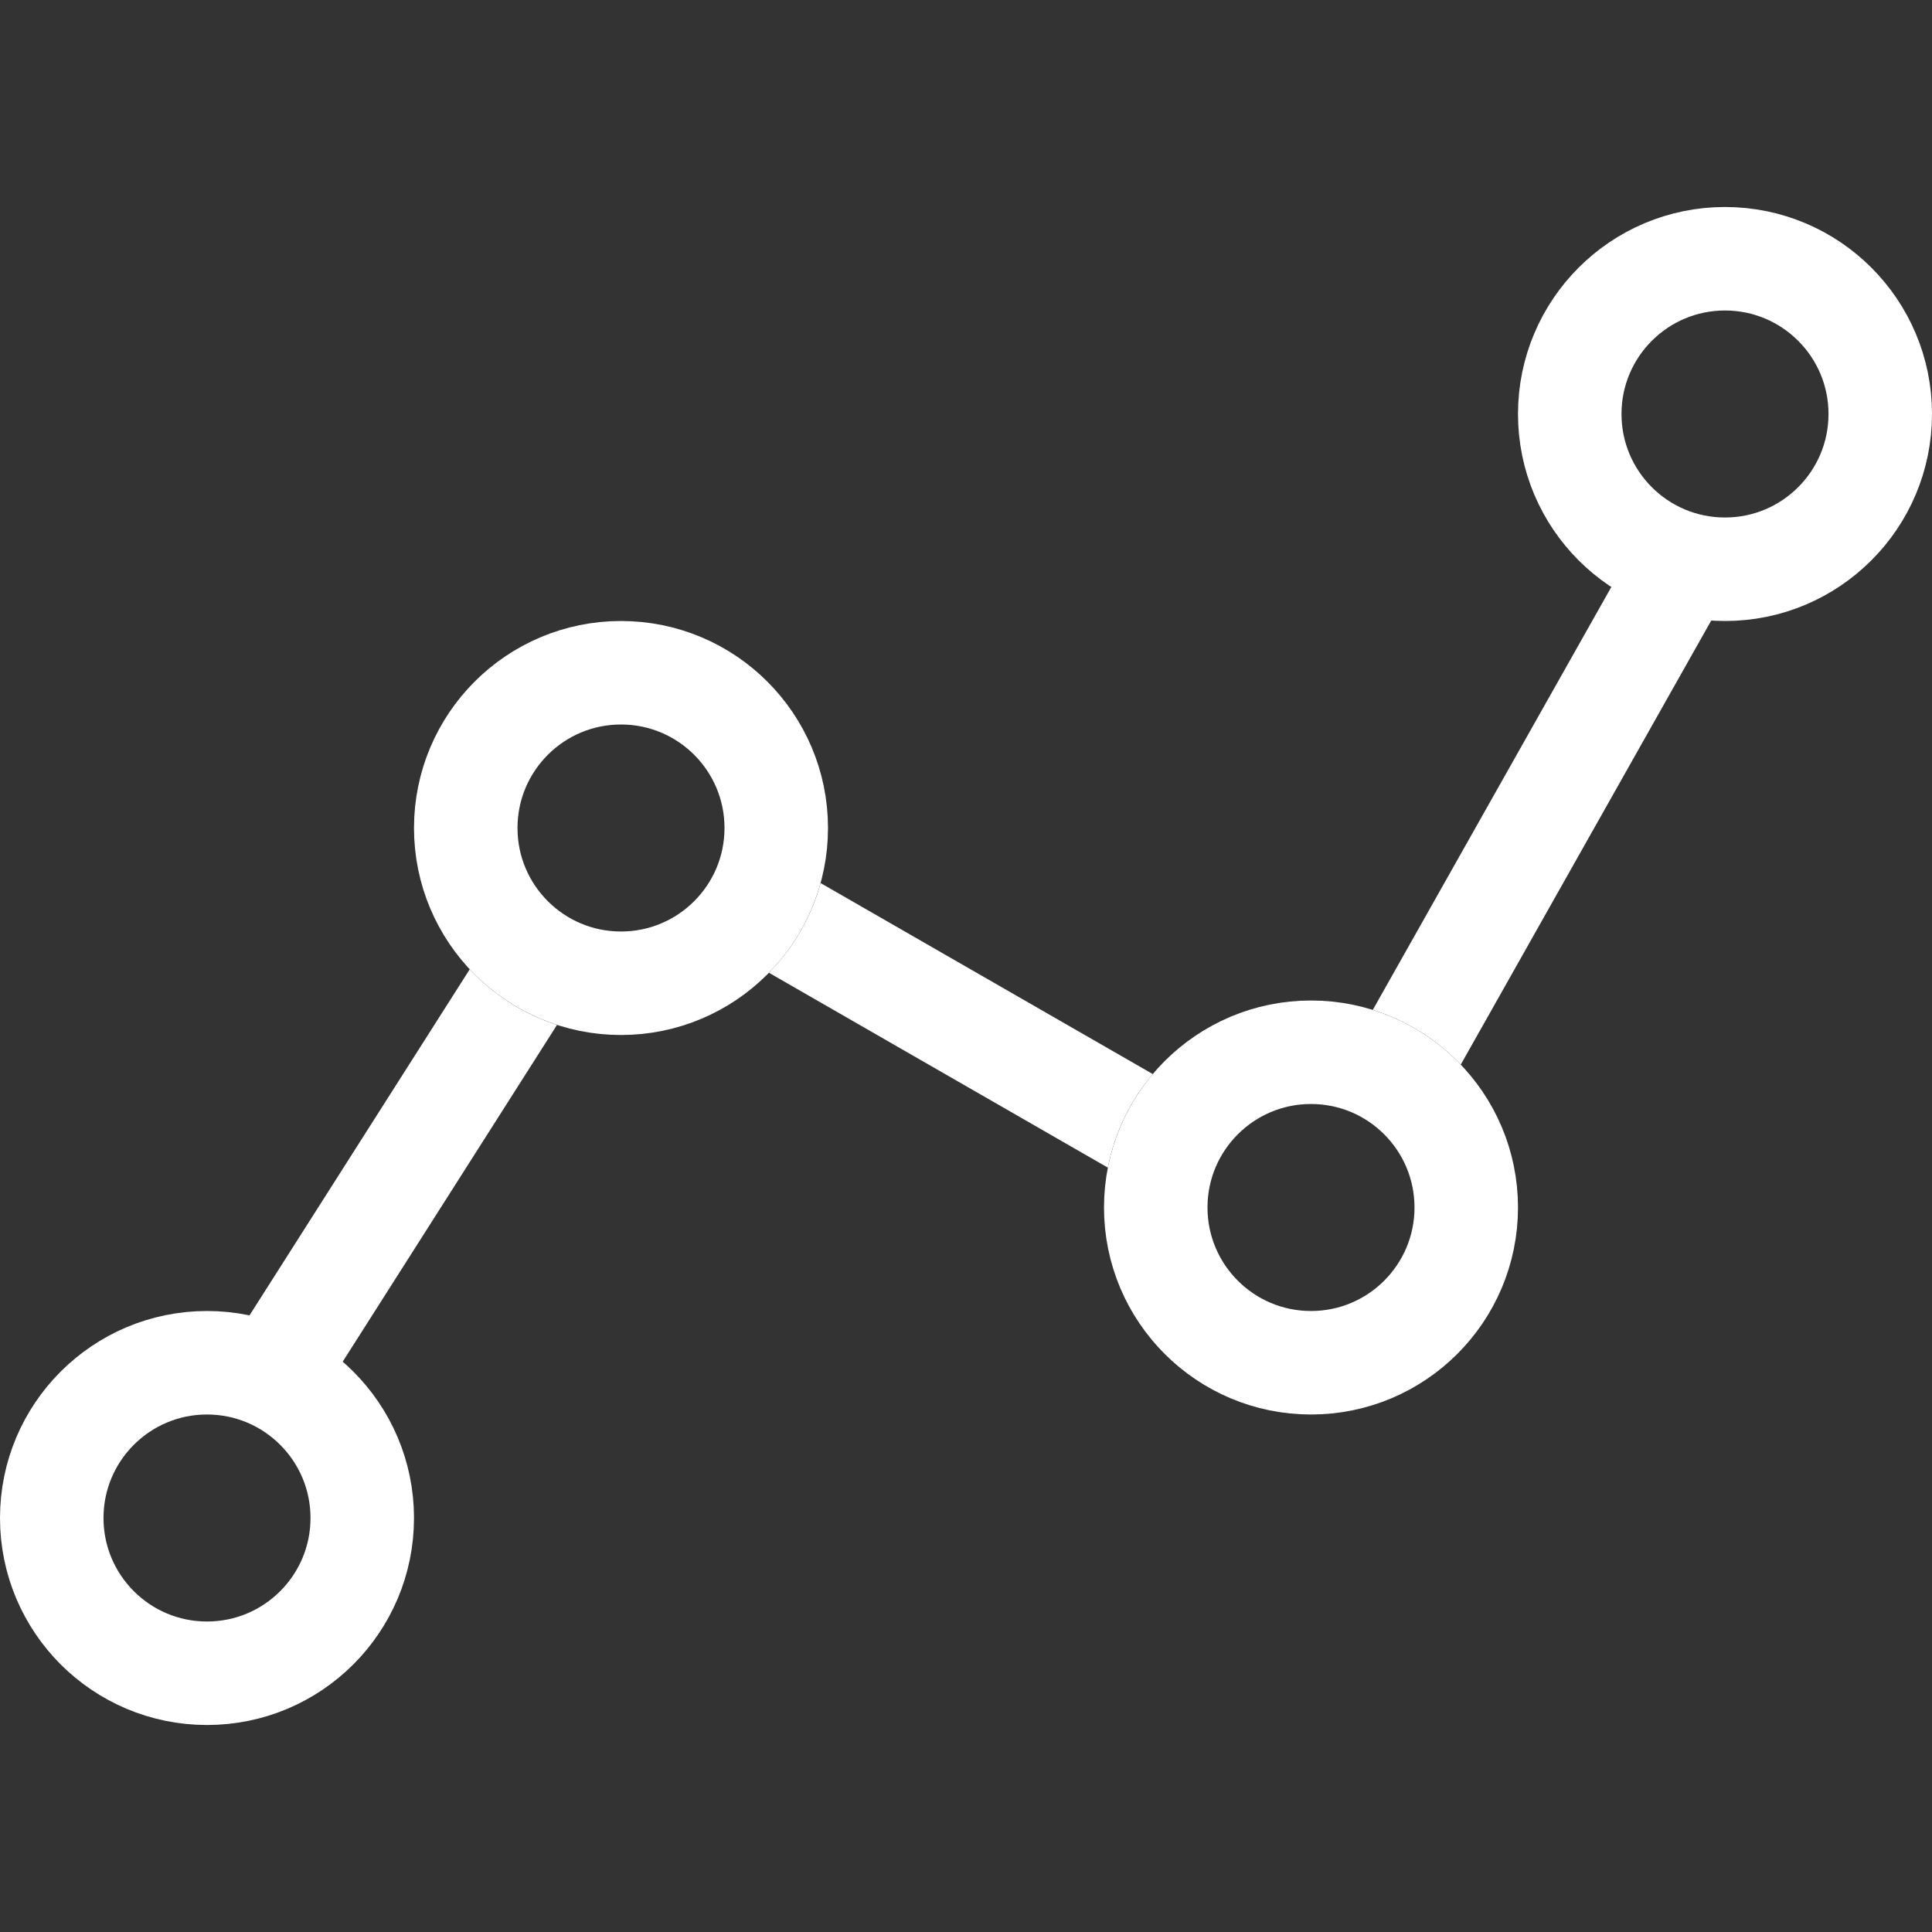 <svg width="56" height="56" viewBox="0 0 56 56" fill="none" xmlns="http://www.w3.org/2000/svg">
<rect x="0" y="0" width="56" height="56" fill="#333333" stroke="none"/>
<circle r="4.5" transform="matrix(-1 0 0 1 50 12)" stroke="#ffffff" stroke-width="3"/>
<circle r="4.5" transform="matrix(-1 0 0 1 38 35)" stroke="#ffffff" stroke-width="3"/>
<circle r="4.5" transform="matrix(-1 0 0 1 18 24)" stroke="#ffffff" stroke-width="3"/>
<circle r="4.5" transform="matrix(-1 0 0 1 6 44)" stroke="#ffffff" stroke-width="3"/>
<path fill-rule="evenodd" clip-rule="evenodd" d="M33.413 31.132C32.768 31.896 32.31 32.824 32.111 33.844L22.288 28.196C22.989 27.48 23.512 26.59 23.785 25.596L33.413 31.132ZM13.615 28.096L6.234 39.695L8.765 41.305L16.145 29.708C15.168 29.391 14.301 28.829 13.615 28.096ZM50.306 16.737L42.341 30.858C41.647 30.131 40.773 29.579 39.791 29.272L47.693 15.263L50.306 16.737Z" fill="#ffffff"/>
</svg>
